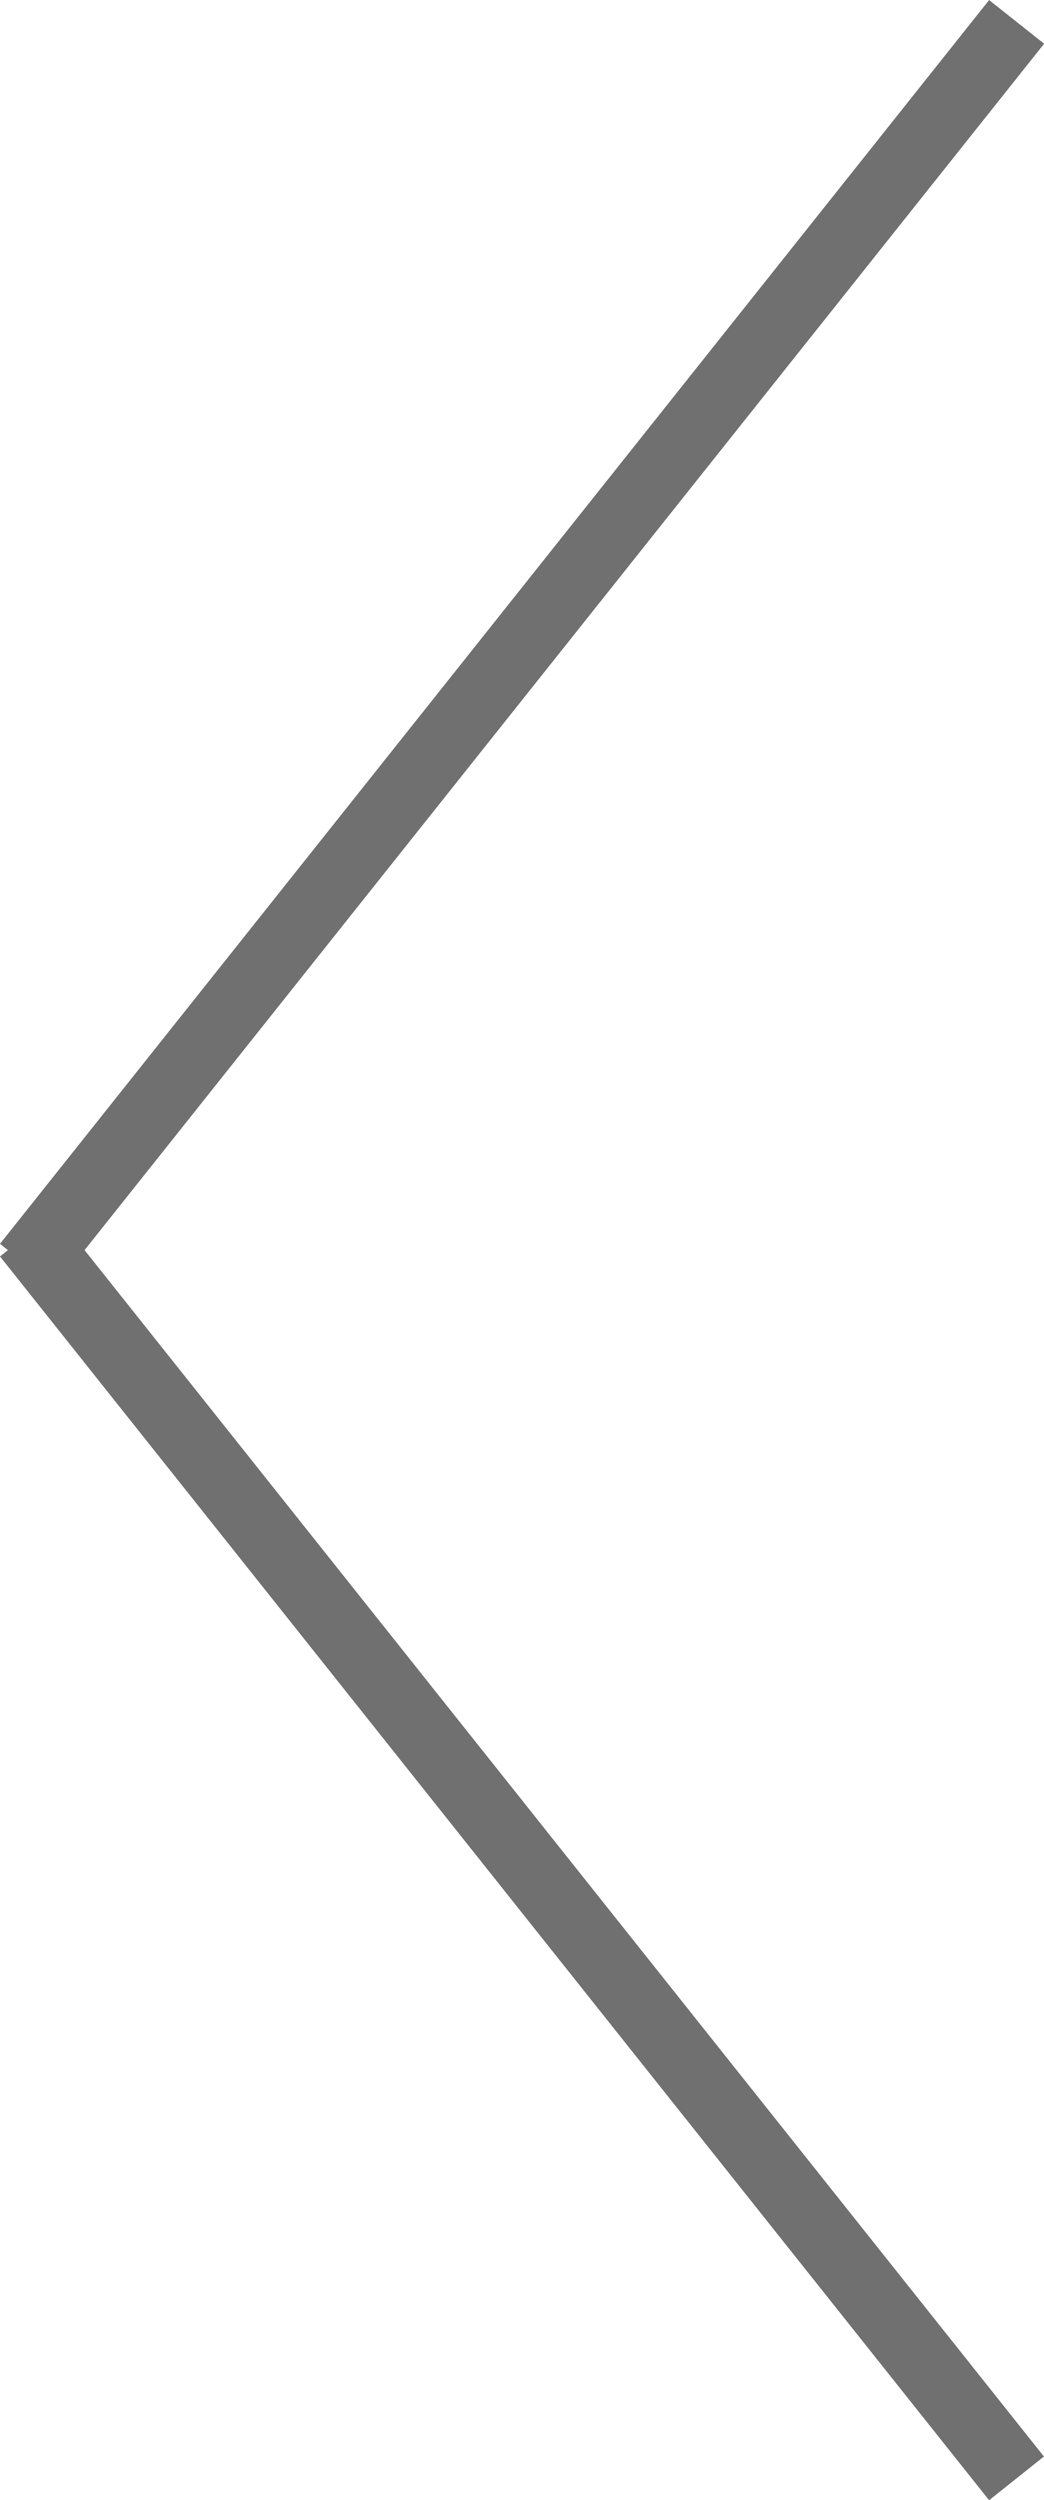 <svg xmlns="http://www.w3.org/2000/svg" width="14.889" height="35.623" viewBox="0 0 14.889 35.623">
  <path id="合体_46" data-name="合体 46" d="M13.715-.311l-13.93,17.5h0l-.176.221.113.09-.113.09L13.715,35.312l.782-.623L.815,17.5,14.5.311Z" transform="translate(0.391 0.312)" fill="#707070"/>
</svg>
